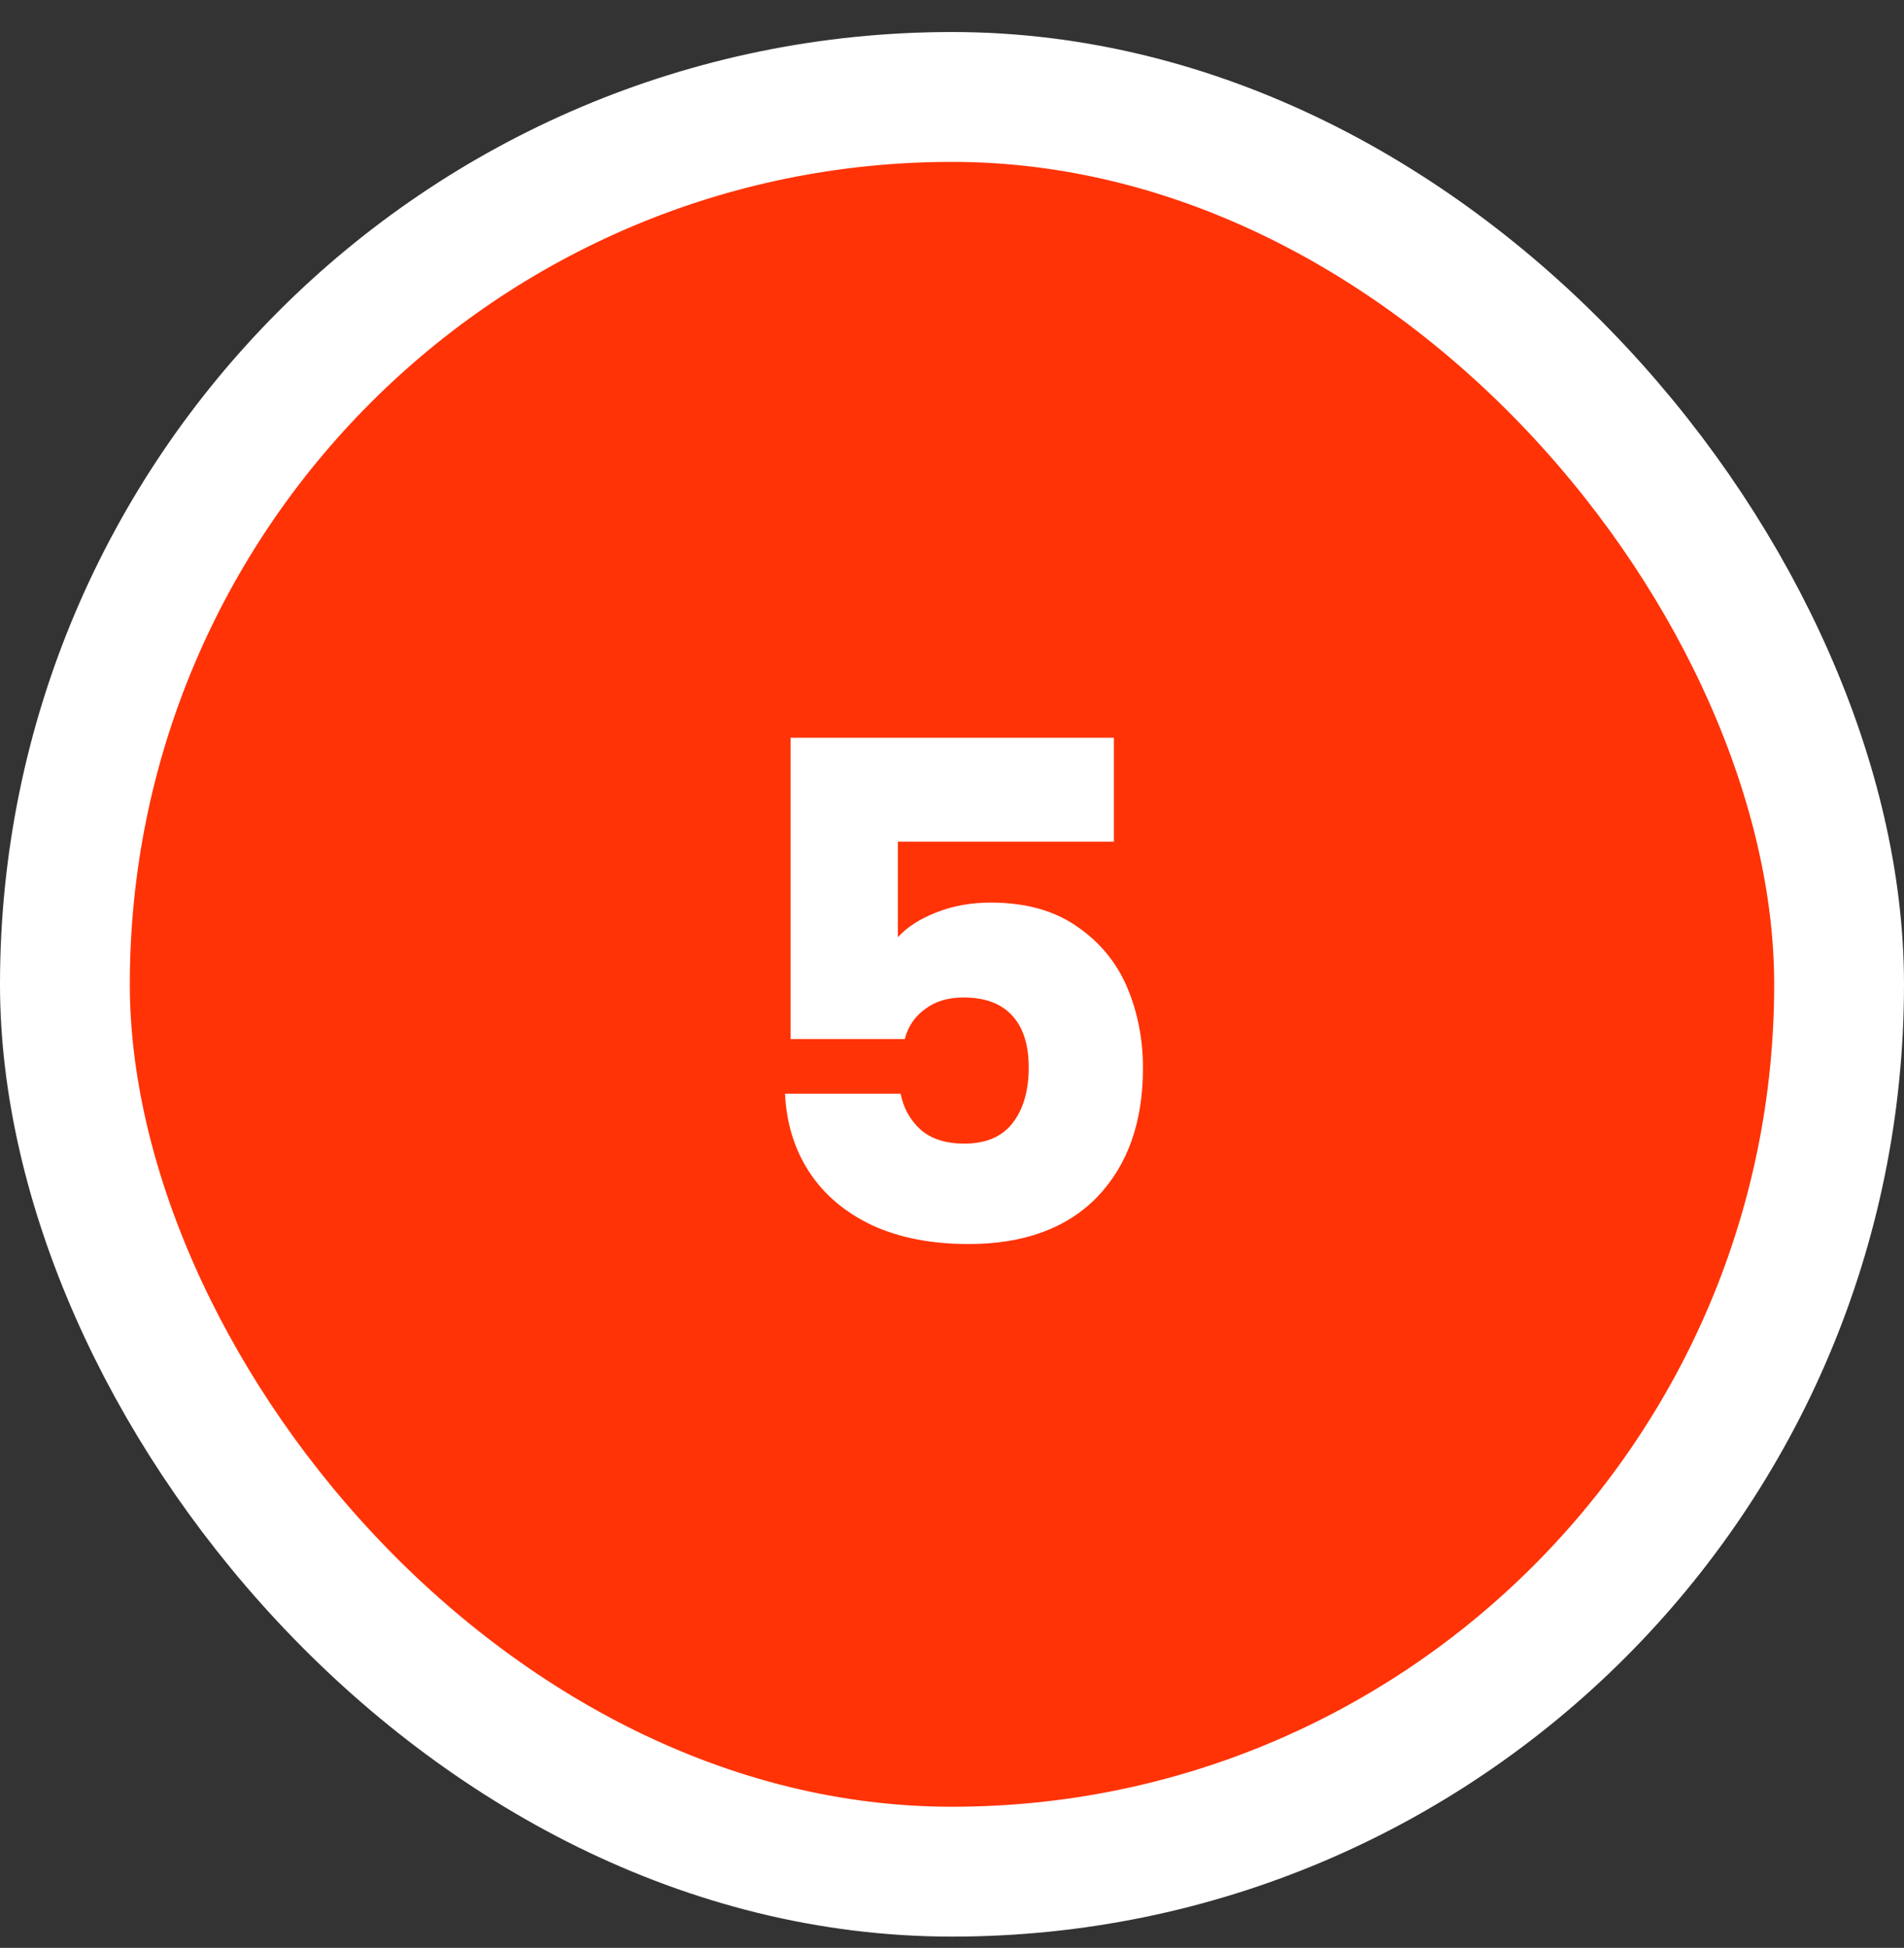 <?xml version="1.0" encoding="UTF-8"?> <svg xmlns="http://www.w3.org/2000/svg" width="44" height="45" viewBox="0 0 44 45" fill="none"><rect x="0" y="0" width="44" height="45" fill="#333333" stroke="none"/><rect x="1.5" y="2.24" width="41" height="41" rx="20.5" fill="#FF3306"></rect><rect x="1.5" y="2.24" width="41" height="41" rx="20.5" stroke="white" stroke-width="3"></rect><path d="M25.741 19.444H20.749V21.652C20.962 21.417 21.261 21.225 21.645 21.076C22.029 20.926 22.445 20.852 22.893 20.852C23.693 20.852 24.354 21.033 24.877 21.396C25.41 21.758 25.799 22.228 26.045 22.804C26.29 23.38 26.413 24.004 26.413 24.676C26.413 25.924 26.061 26.916 25.357 27.652C24.653 28.377 23.661 28.74 22.381 28.74C21.527 28.74 20.786 28.596 20.157 28.308C19.527 28.009 19.042 27.598 18.701 27.076C18.36 26.553 18.173 25.95 18.141 25.268H20.813C20.877 25.598 21.032 25.876 21.277 26.1C21.522 26.313 21.858 26.42 22.285 26.42C22.786 26.42 23.16 26.26 23.405 25.94C23.65 25.62 23.773 25.193 23.773 24.66C23.773 24.137 23.645 23.737 23.389 23.46C23.133 23.182 22.759 23.044 22.269 23.044C21.906 23.044 21.608 23.134 21.373 23.316C21.138 23.486 20.983 23.716 20.909 24.004H18.269V17.044H25.741V19.444Z" fill="white"></path></svg> 